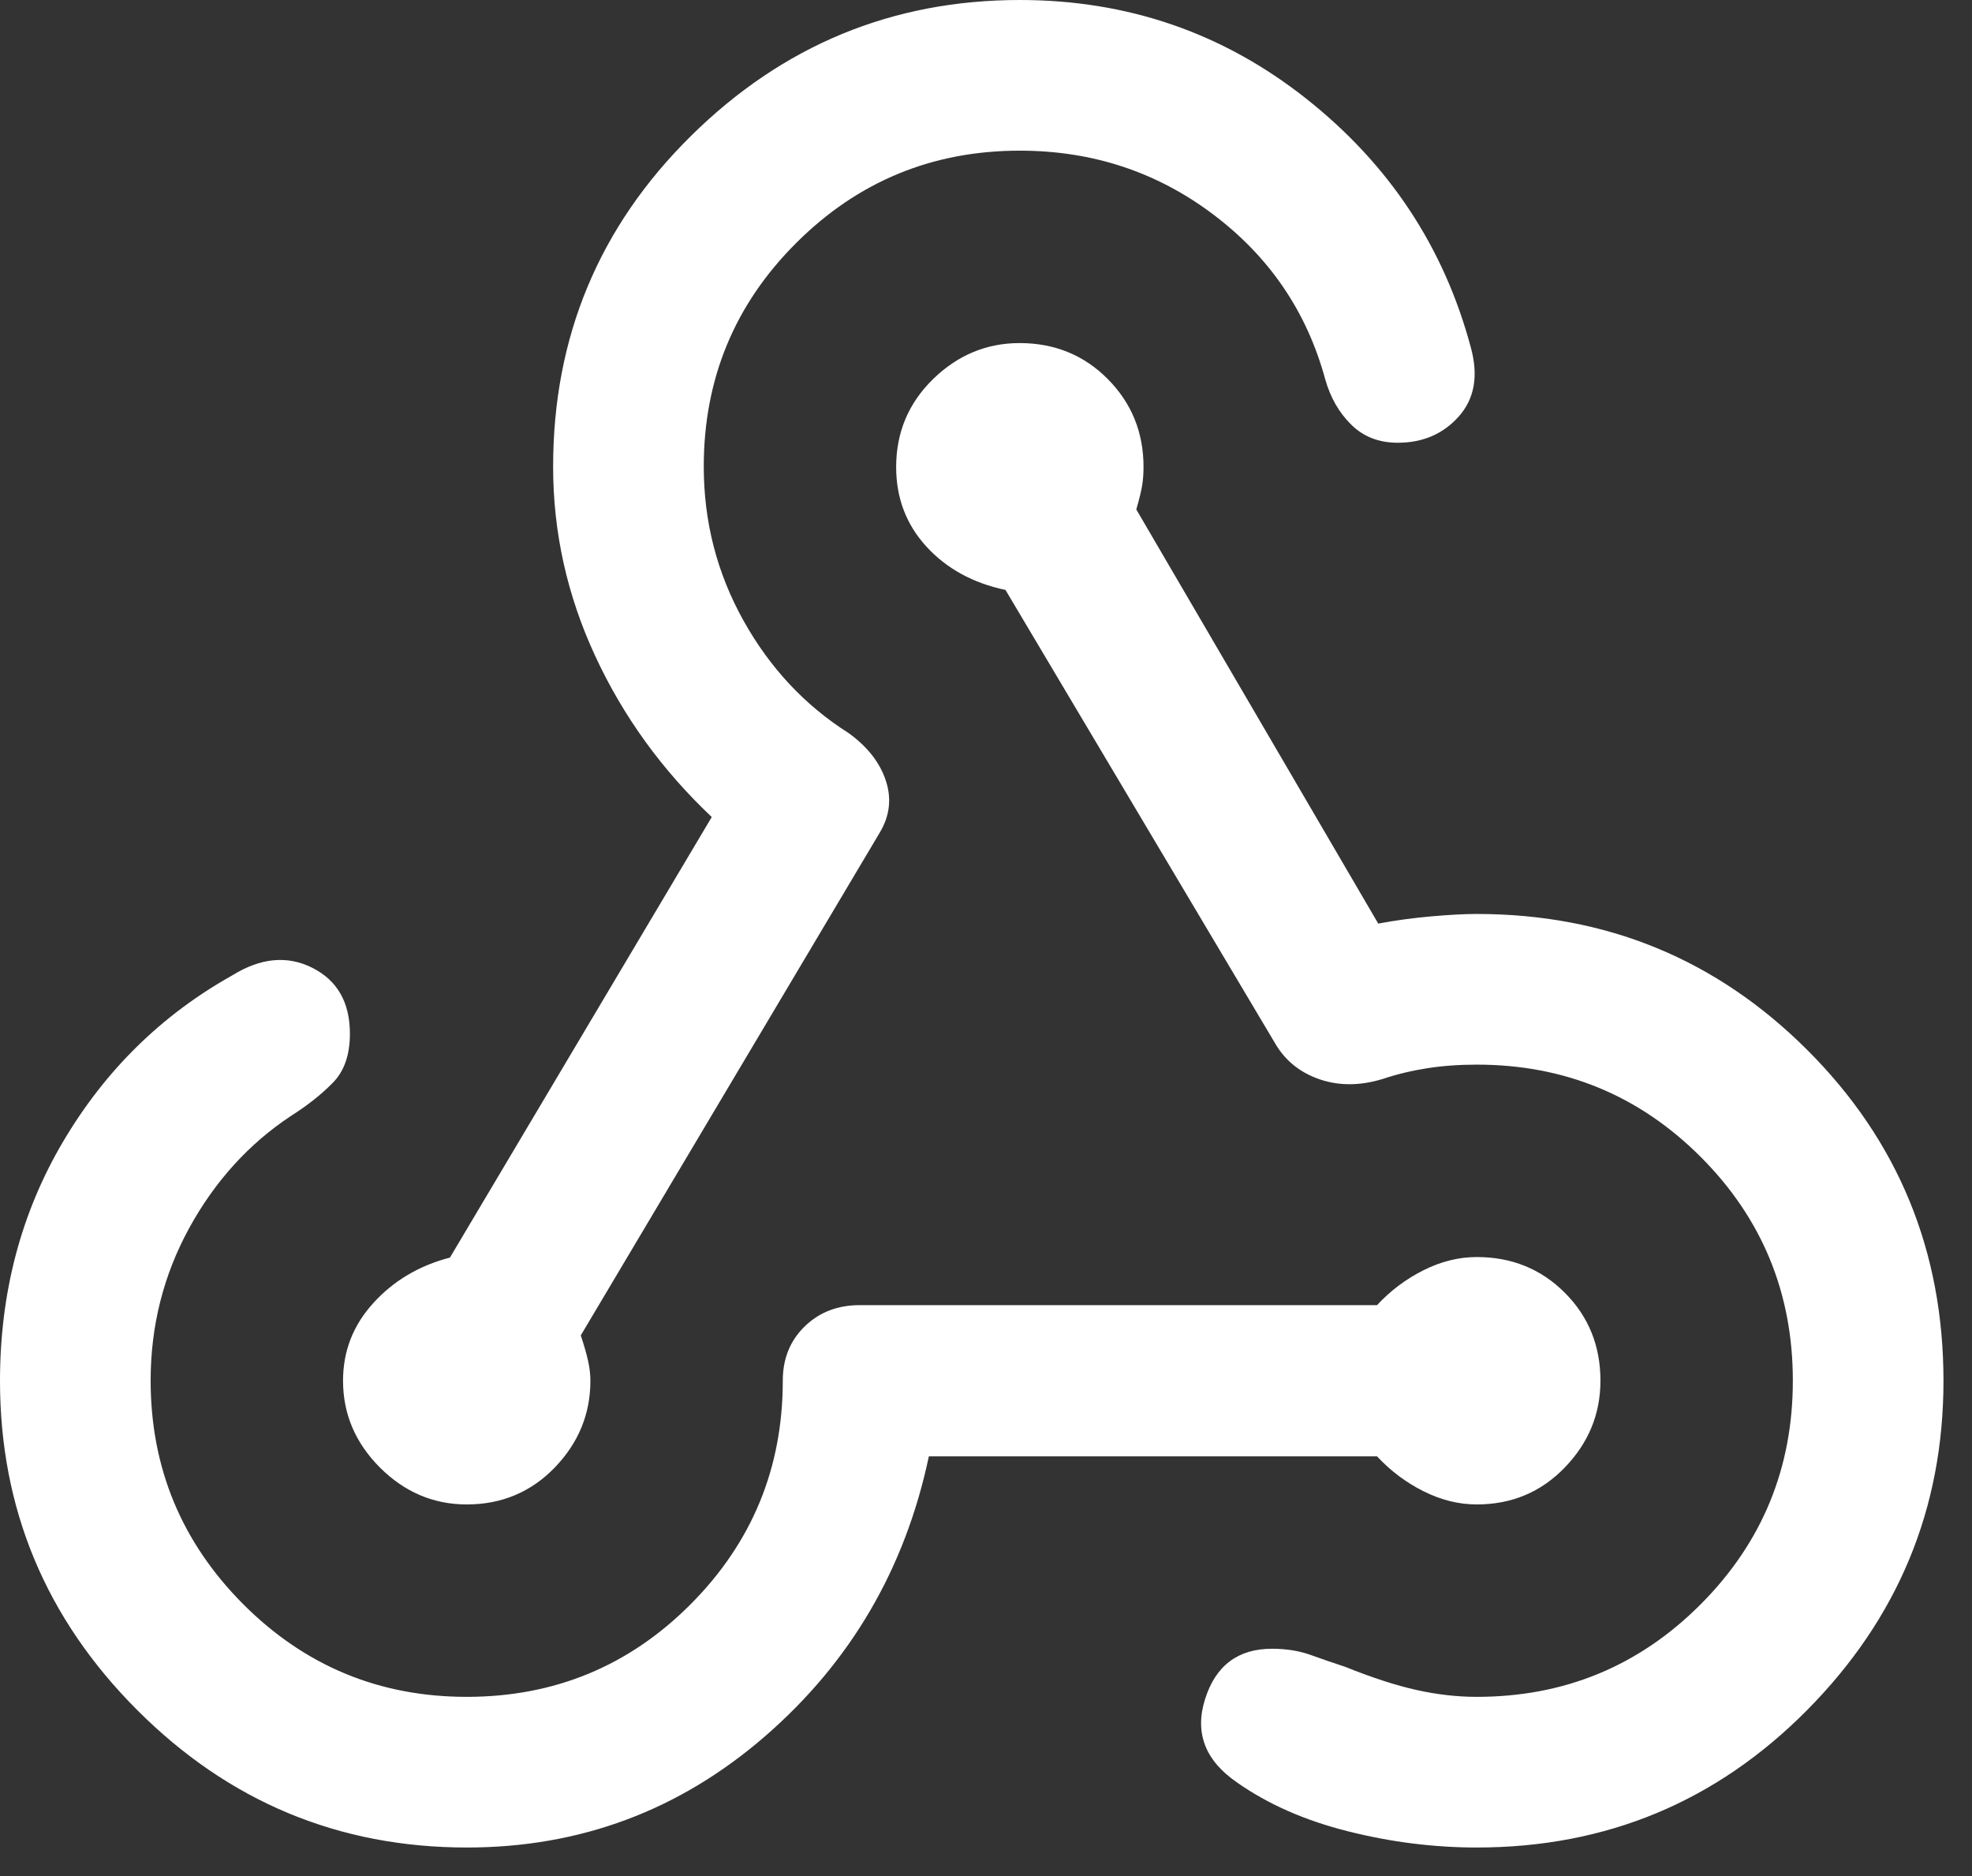 <?xml version="1.0" encoding="utf-8"?>
<svg xmlns="http://www.w3.org/2000/svg" fill="none" height="100%" overflow="visible" preserveAspectRatio="none" style="display: block;" viewBox="0 0 41 39" width="100%">
<rect x="0" y="0" width="41" height="39" fill="#333333" stroke="none"/>
<path d="M9.709 38.407C7.042 38.407 4.757 37.455 2.854 35.551C0.951 33.647 0 31.366 0 28.706C0 26.872 0.437 25.215 1.311 23.734C2.185 22.253 3.358 21.1 4.83 20.276C5.42 19.91 5.976 19.858 6.495 20.12C7.015 20.383 7.275 20.84 7.275 21.49C7.275 21.929 7.157 22.268 6.92 22.509C6.684 22.75 6.396 22.978 6.056 23.194C5.176 23.775 4.47 24.553 3.934 25.529C3.4 26.505 3.132 27.561 3.132 28.7C3.132 30.51 3.773 32.059 5.054 33.346C6.337 34.632 7.886 35.275 9.704 35.275C11.527 35.275 13.079 34.634 14.357 33.352C15.636 32.069 16.275 30.518 16.275 28.701C16.275 28.245 16.427 27.87 16.73 27.575C17.033 27.279 17.415 27.132 17.875 27.132H28.63C28.908 26.832 29.23 26.59 29.595 26.407C29.959 26.224 30.329 26.132 30.703 26.132C31.429 26.132 32.039 26.379 32.533 26.873C33.028 27.368 33.275 27.978 33.275 28.703C33.275 29.394 33.028 29.995 32.533 30.508C32.039 31.019 31.429 31.275 30.703 31.275C30.329 31.275 29.959 31.183 29.595 31C29.23 30.817 28.908 30.575 28.63 30.275H19.312C18.818 32.615 17.682 34.555 15.904 36.096C14.126 37.637 12.061 38.407 9.709 38.407ZM9.704 31.275C9.013 31.275 8.412 31.019 7.899 30.508C7.388 29.995 7.132 29.394 7.132 28.703C7.132 28.087 7.342 27.549 7.763 27.087C8.183 26.625 8.714 26.31 9.355 26.143L14.798 16.985C13.766 16.01 12.958 14.895 12.375 13.637C11.792 12.38 11.5 11.069 11.5 9.703C11.5 7.006 12.454 4.715 14.363 2.829C16.271 0.943 18.552 0 21.203 0C23.444 0 25.427 0.683 27.155 2.049C28.883 3.415 30.026 5.143 30.583 7.234C30.74 7.815 30.656 8.289 30.332 8.655C30.007 9.021 29.583 9.204 29.059 9.204C28.67 9.204 28.348 9.079 28.095 8.829C27.84 8.58 27.66 8.264 27.552 7.882C27.171 6.482 26.395 5.34 25.223 4.457C24.051 3.574 22.712 3.132 21.203 3.132C19.386 3.132 17.837 3.771 16.555 5.05C15.273 6.328 14.632 7.878 14.632 9.7C14.632 10.847 14.907 11.914 15.457 12.9C16.007 13.886 16.736 14.665 17.643 15.239C18.034 15.522 18.292 15.85 18.416 16.224C18.541 16.598 18.5 16.96 18.291 17.309L12.075 27.761C12.142 27.962 12.192 28.135 12.225 28.282C12.258 28.429 12.275 28.569 12.275 28.703C12.275 29.394 12.028 29.995 11.534 30.508C11.039 31.019 10.429 31.275 9.704 31.275ZM30.703 38.407C29.813 38.407 28.92 38.295 28.026 38.07C27.131 37.845 26.363 37.507 25.721 37.056C25.056 36.6 24.834 36.023 25.054 35.324C25.274 34.625 25.738 34.275 26.446 34.275C26.745 34.275 27.015 34.319 27.256 34.406C27.495 34.493 27.732 34.574 27.963 34.649C28.522 34.874 29.016 35.035 29.445 35.131C29.875 35.227 30.294 35.275 30.703 35.275C32.528 35.275 34.079 34.634 35.358 33.352C36.636 32.071 37.275 30.521 37.275 28.703C37.275 26.88 36.636 25.328 35.358 24.049C34.079 22.771 32.528 22.132 30.703 22.132C30.337 22.132 29.993 22.157 29.672 22.207C29.352 22.257 29.041 22.332 28.741 22.432C28.276 22.573 27.842 22.575 27.439 22.438C27.036 22.3 26.73 22.057 26.522 21.708L20.905 12.264C20.231 12.122 19.683 11.822 19.262 11.364C18.842 10.905 18.632 10.353 18.632 9.709C18.632 8.99 18.888 8.381 19.399 7.881C19.912 7.382 20.511 7.132 21.198 7.132C21.925 7.132 22.537 7.381 23.032 7.88C23.527 8.379 23.775 8.988 23.775 9.706C23.775 9.838 23.767 9.96 23.75 10.072C23.733 10.185 23.692 10.358 23.625 10.591L28.655 19.2C29.014 19.133 29.381 19.083 29.756 19.05C30.132 19.017 30.448 19 30.703 19C33.397 19 35.687 19.942 37.575 21.827C39.463 23.712 40.407 26.005 40.407 28.707C40.407 31.36 39.463 33.64 37.575 35.547C35.687 37.454 33.397 38.407 30.703 38.407Z" fill="white" id="Vector"/>
</svg>